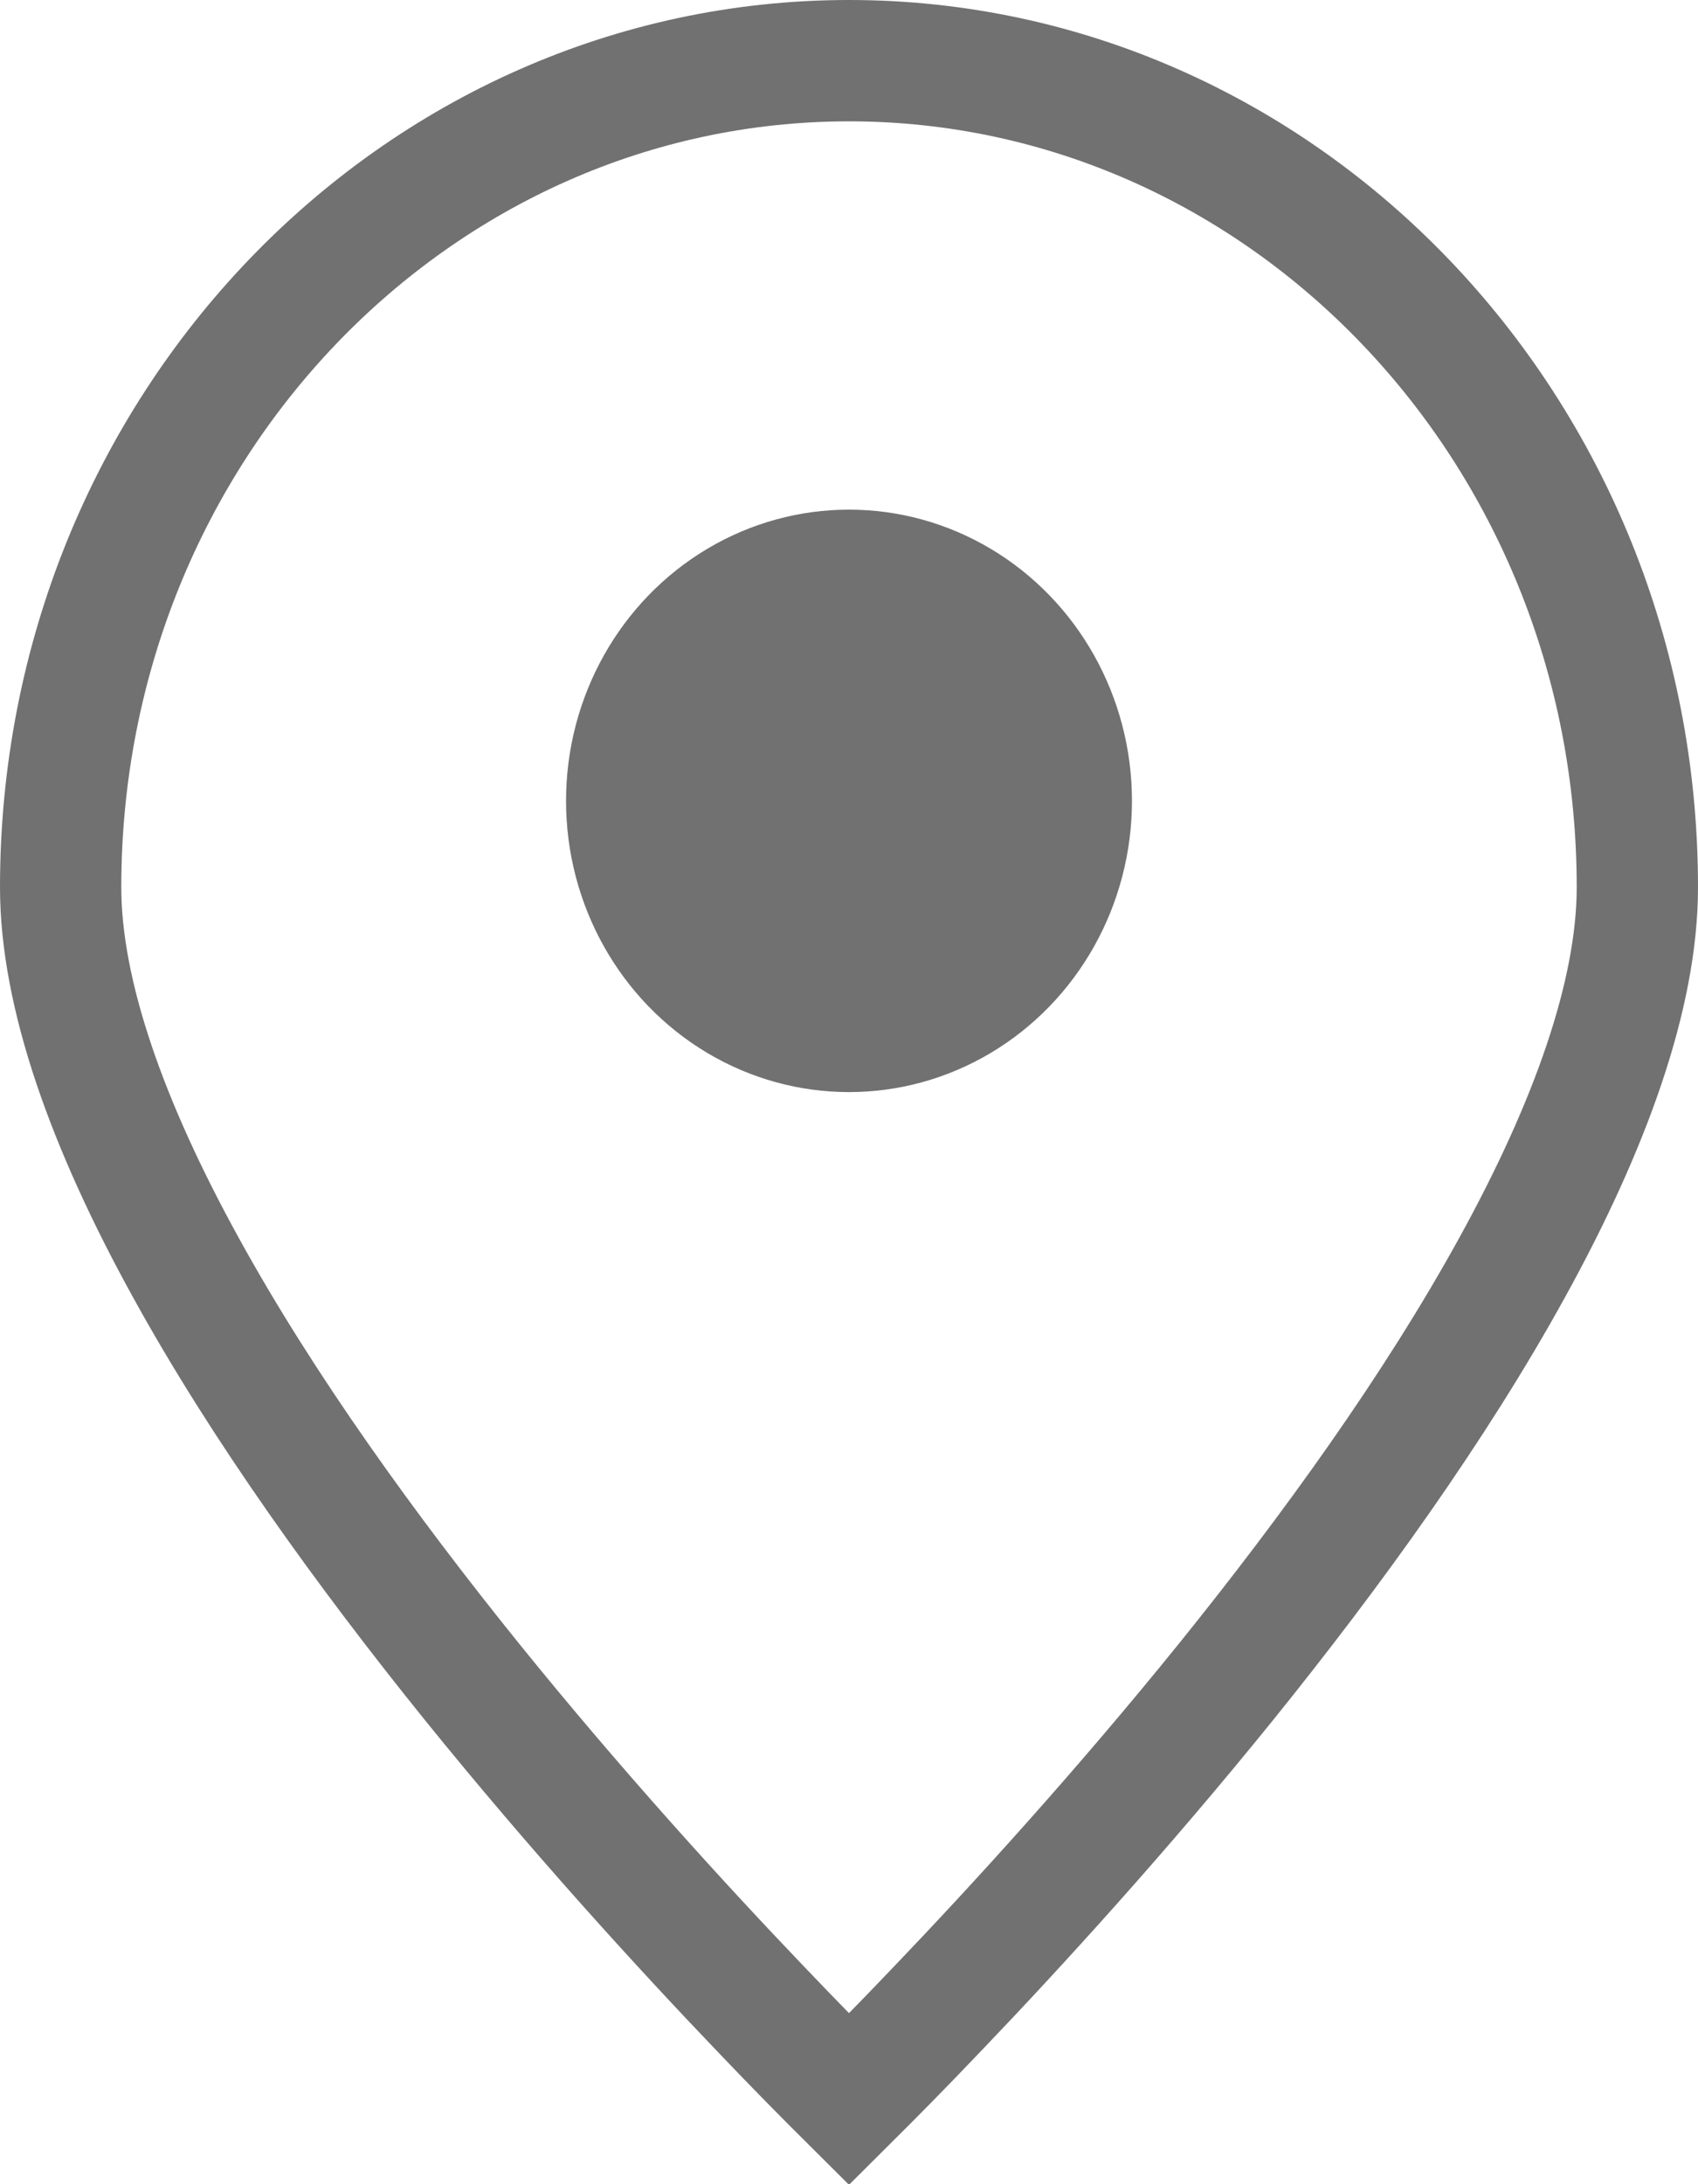 <svg width="14" height="18" viewBox="0 0 14 18" fill="none" xmlns="http://www.w3.org/2000/svg">
<path d="M13.5 7.312C13.5 8.195 13.112 9.277 12.468 10.445C11.832 11.601 10.976 12.785 10.111 13.857C9.247 14.926 8.382 15.873 7.732 16.552C7.436 16.863 7.185 17.116 7 17.3C6.815 17.116 6.564 16.863 6.268 16.552C5.618 15.873 4.753 14.926 3.889 13.857C3.024 12.785 2.168 11.601 1.532 10.445C0.888 9.277 0.5 8.195 0.5 7.312C0.5 3.529 3.431 0.5 7 0.5C10.569 0.5 13.5 3.529 13.5 7.312Z" stroke="#717171"/>
<ellipse cx="7" cy="6.6" rx="2.333" ry="2.4" fill="#717171"/>
</svg>
